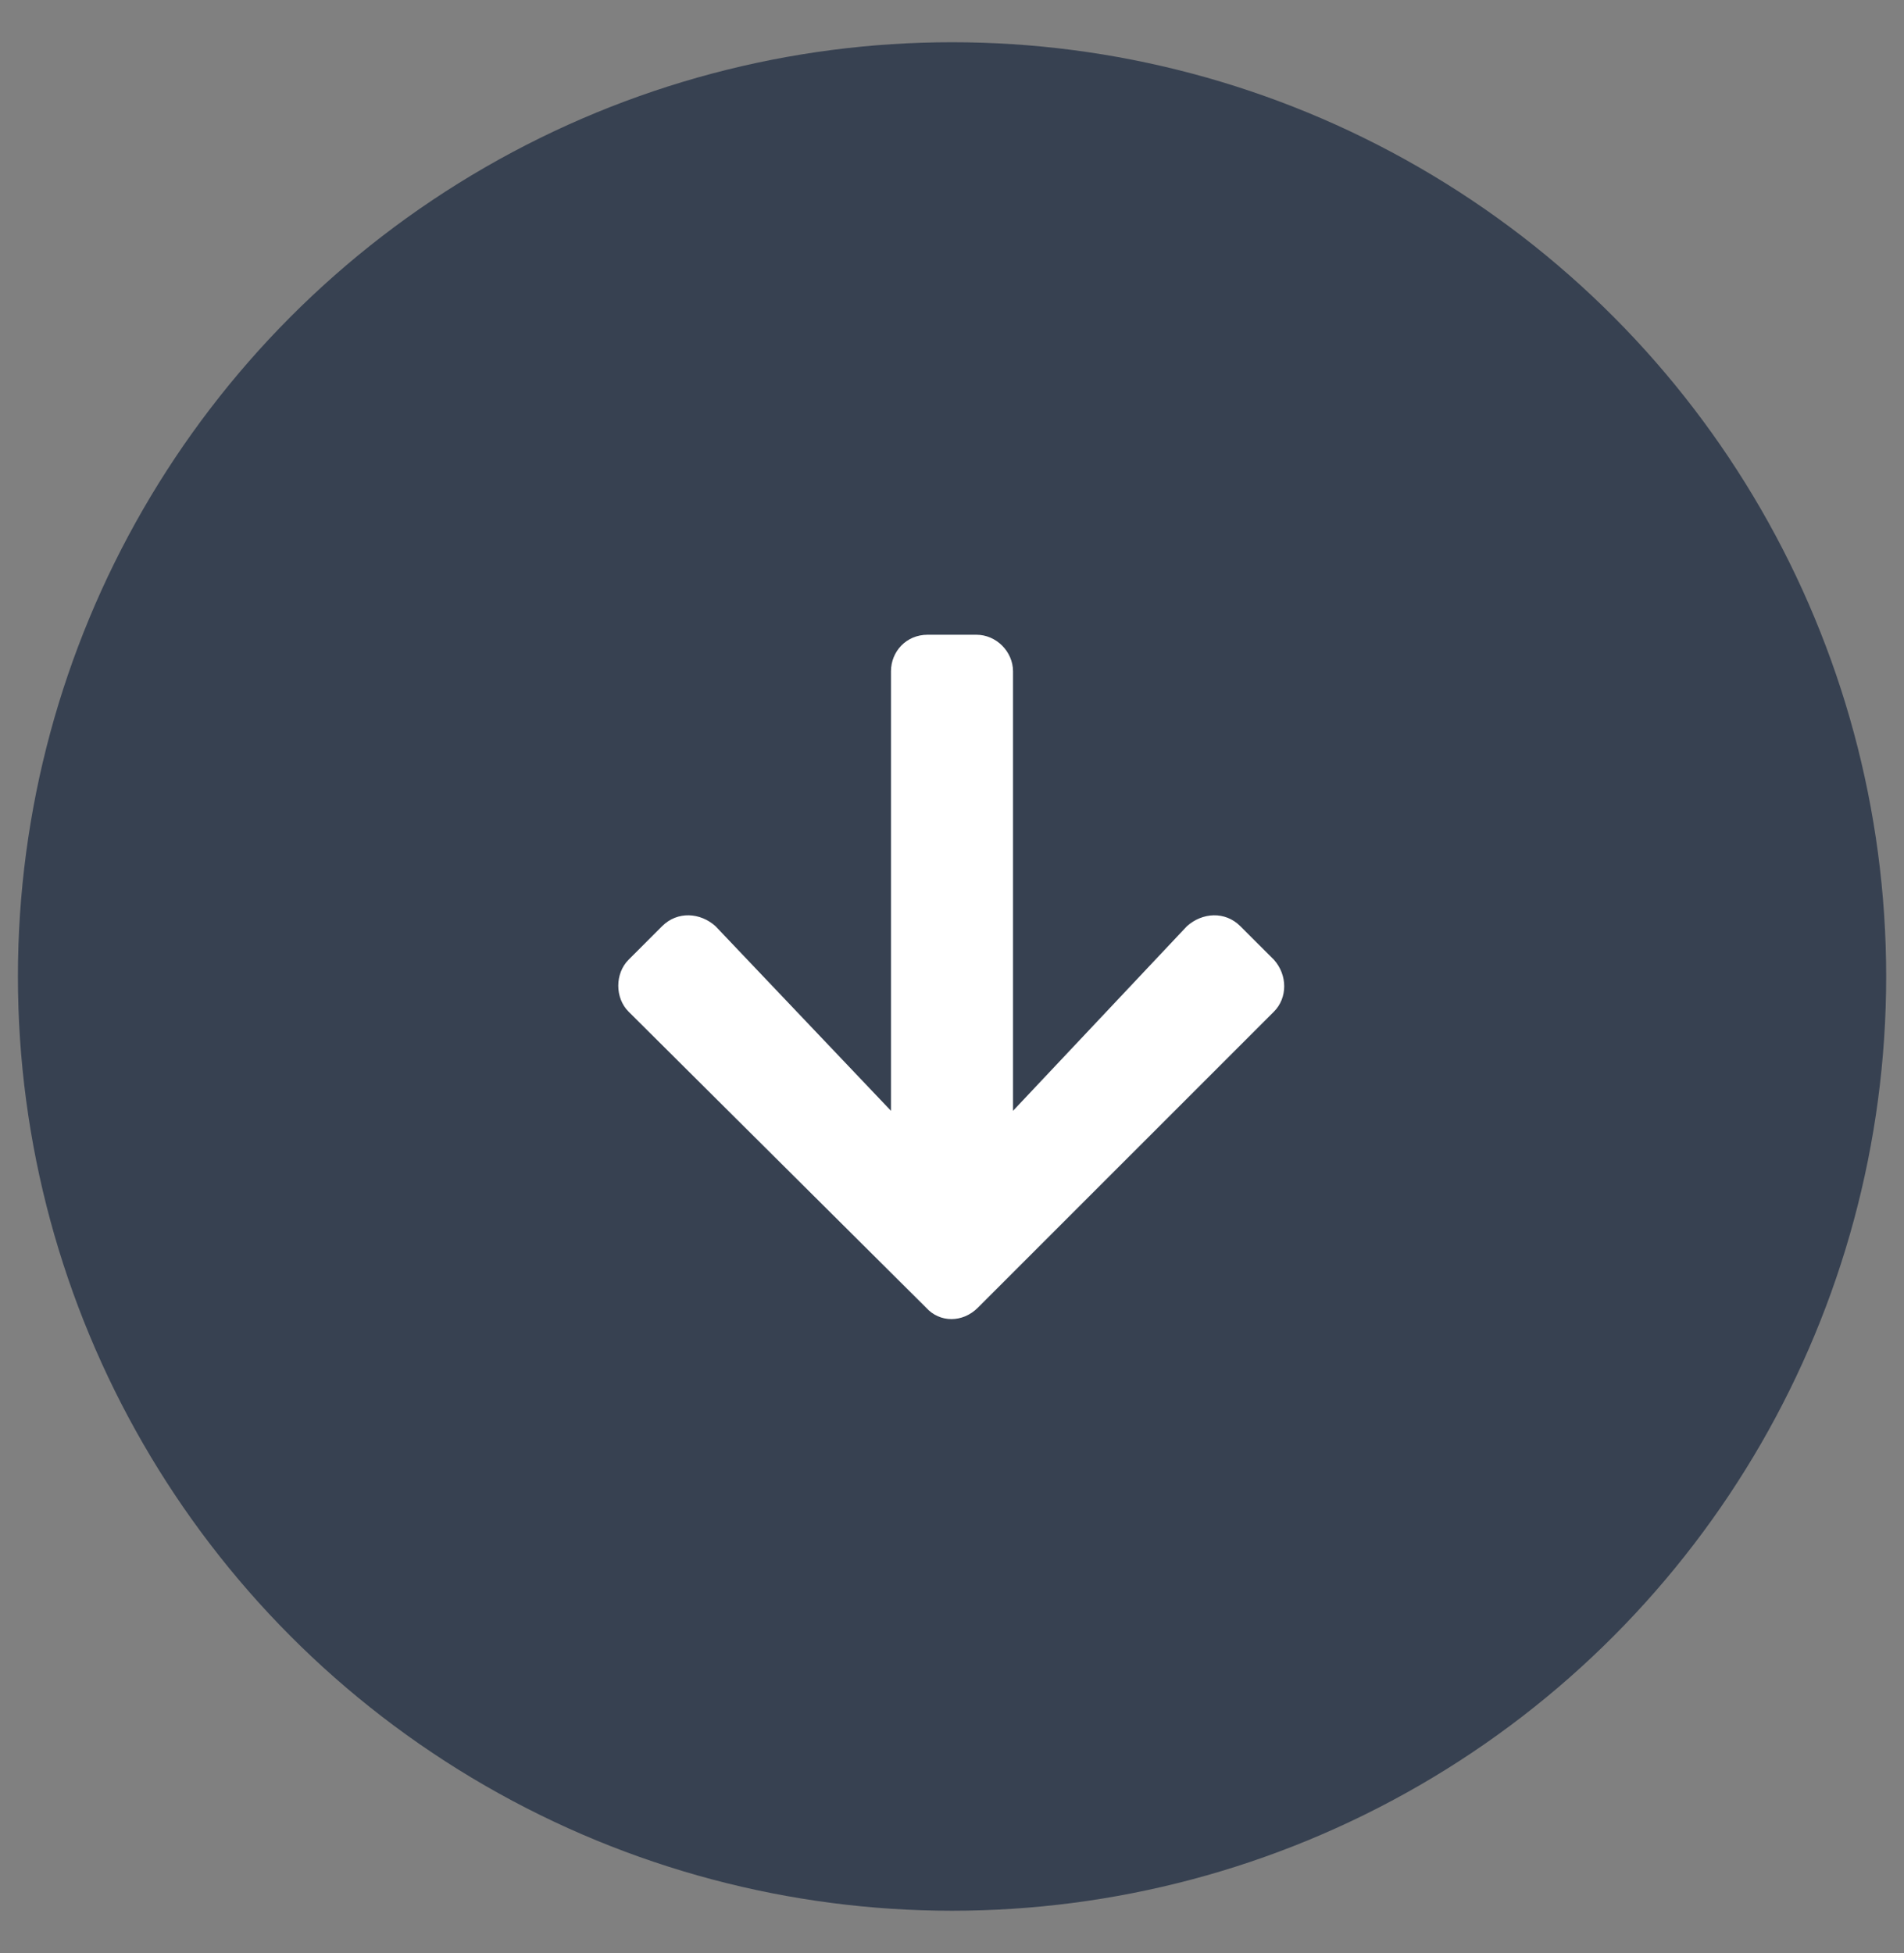 <svg width="39" height="40" viewBox="0 0 39 40" fill="none" xmlns="http://www.w3.org/2000/svg">
<rect x="0" y="0" width="39" height="40" fill="#808080" stroke="none"/>
<circle cx="19.501" cy="19.999" r="19.134" fill="#374151"/>
<path d="M25.406 18.969L26.094 19.656C26.375 19.969 26.375 20.438 26.094 20.719L20.031 26.781C19.719 27.094 19.25 27.094 18.969 26.781L12.875 20.719C12.594 20.438 12.594 19.938 12.875 19.656L13.562 18.969C13.875 18.656 14.344 18.688 14.656 18.969L18.25 22.75V13.75C18.25 13.344 18.562 13 19 13H20C20.406 13 20.75 13.344 20.75 13.75V22.75L24.312 18.969C24.625 18.688 25.094 18.656 25.406 18.969Z" fill="white"/>
</svg>
